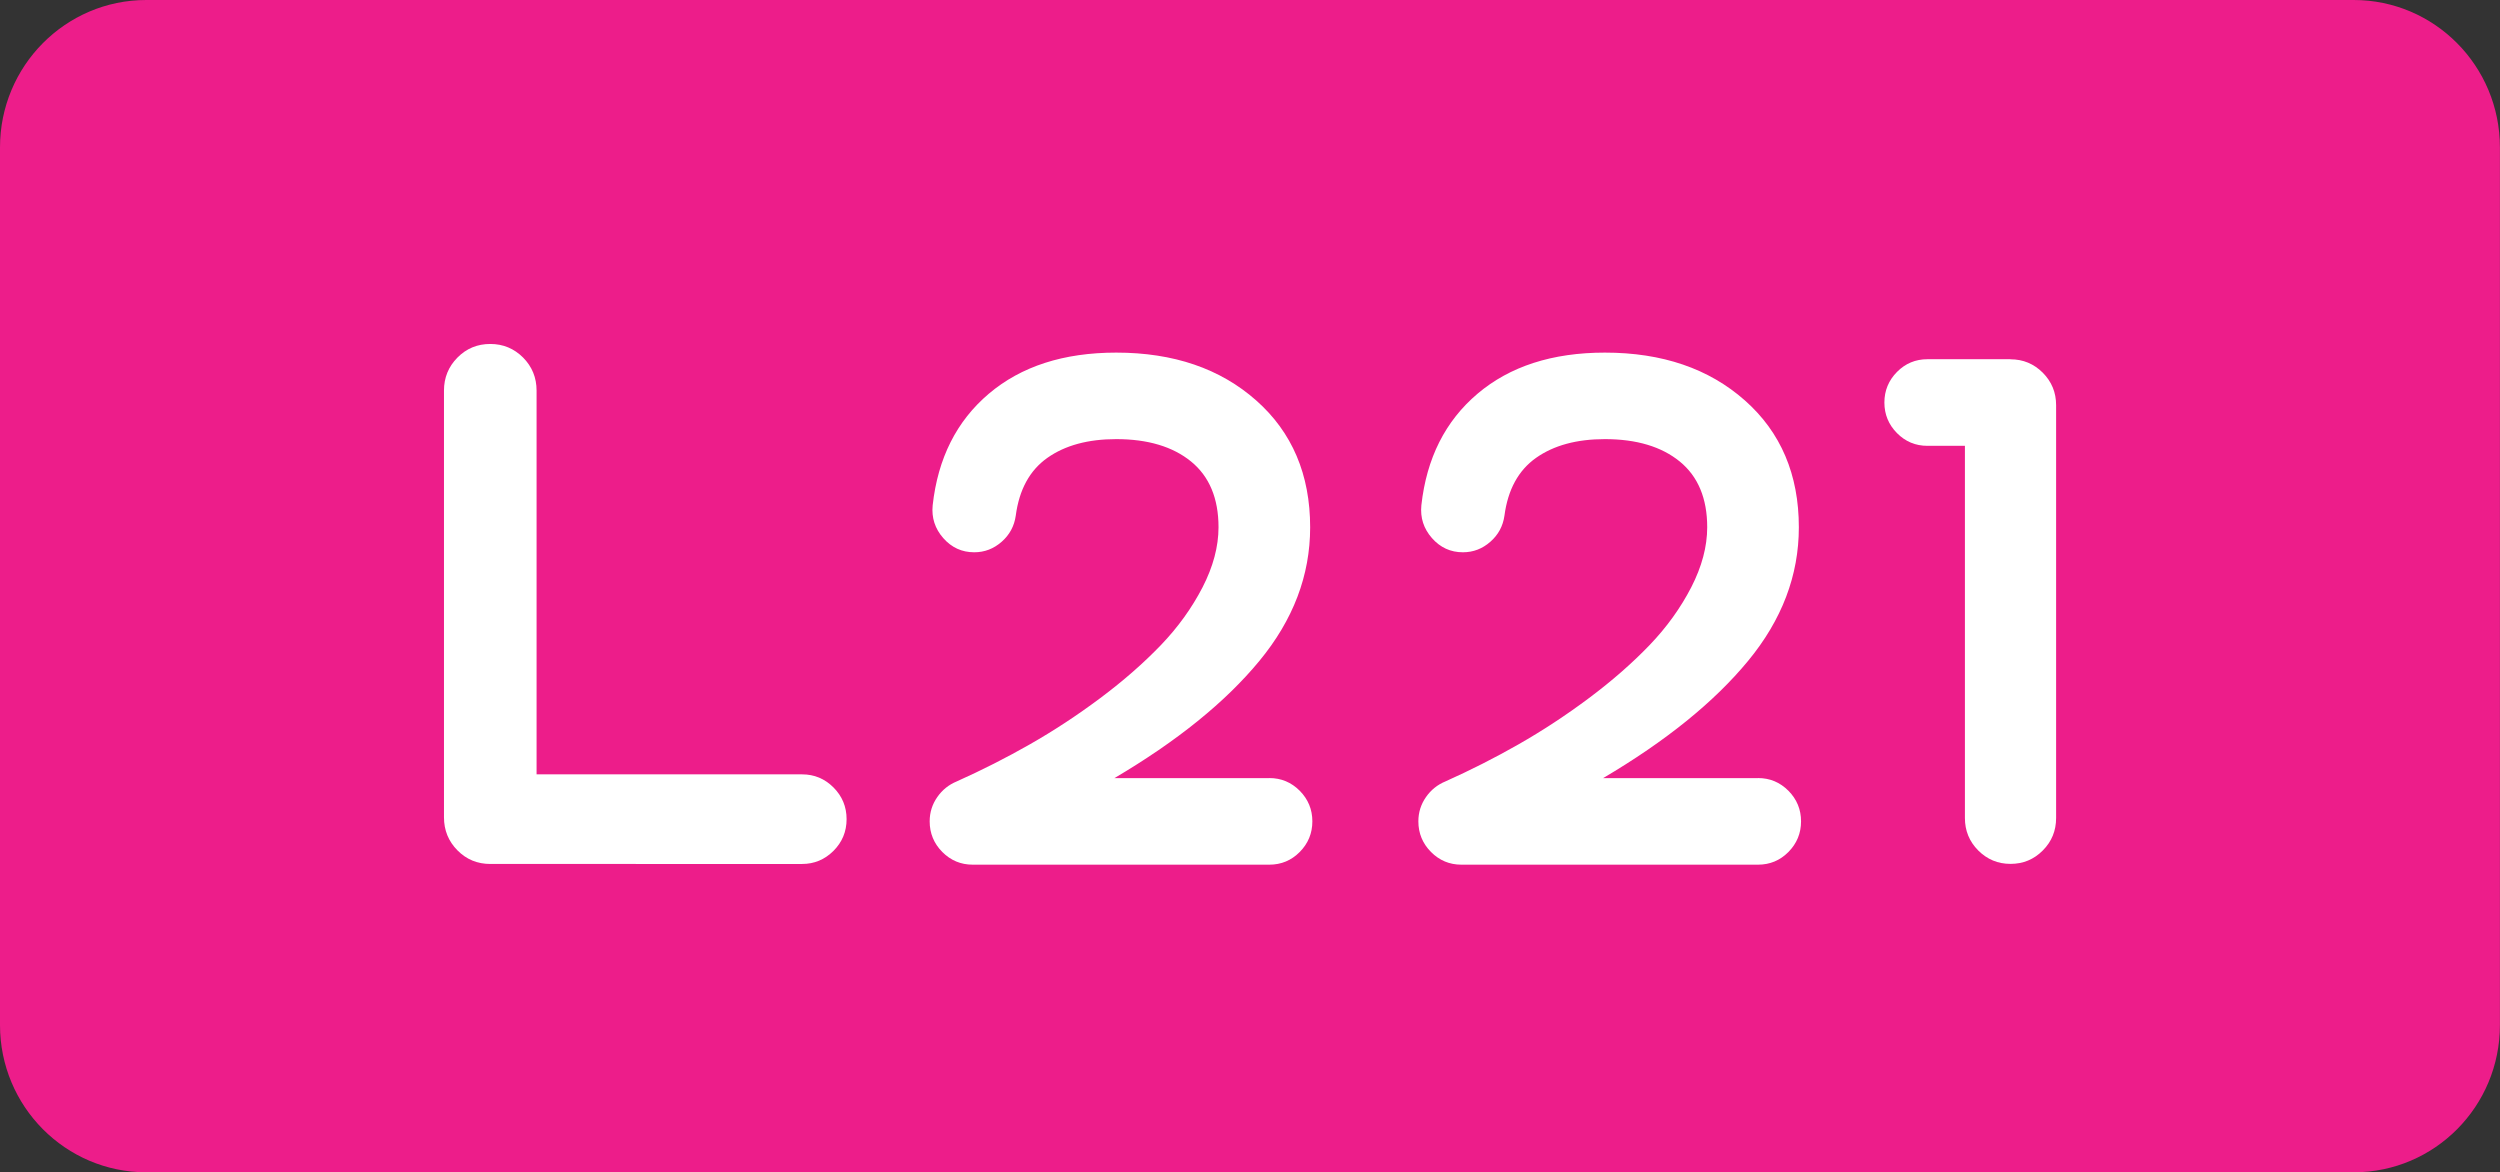<?xml version="1.0" encoding="utf-8"?>
<!-- Generator: Adobe Illustrator 24.0.0, SVG Export Plug-In . SVG Version: 6.00 Build 0)  -->
<svg version="1.1" id="svg1" xmlns:svg="http://www.w3.org/2000/svg"
	 xmlns="http://www.w3.org/2000/svg" xmlns:xlink="http://www.w3.org/1999/xlink" x="0px" y="0px" viewBox="0 0 2834.6 1329.2"
	 style="enable-background:new 0 0 2834.6 1329.2;" xml:space="preserve">
<rect x="0" y="0" width="2834.6" height="1329.2" fill="#333333" stroke="none"/>
<style type="text/css">
	.st0{fill:#ED1D8A;}
	.st1{enable-background:new    ;}
	.st2{fill:#FFFFFF;}
</style>
<path class="st0" d="M2668.7,1329.2H165.9C74.3,1329.2,0,1254.5,0,1162.2V167.1C0,74.8,74.3,0,165.9,0h2502.7
	c91.7,0,165.9,74.8,165.9,167.1v995.1C2834.6,1254.5,2760.4,1329.2,2668.7,1329.2"/>
<g class="st1">
	<path class="st2" d="M909.5,878c13.7,0,25.6,4.9,35.5,14.8c9.9,9.9,14.9,21.9,14.9,36c0,14.1-5,26.1-14.9,36
		c-10,9.9-21.8,14.8-35.5,14.8H555.9c-14.6,0-27-5.1-37.2-15.4c-10.2-10.3-15.3-22.8-15.3-37.5V442.9c0-14.7,5.1-27.2,15.3-37.5
		c10.2-10.3,22.6-15.4,37.2-15.4c14.6,0,27,5.2,37.2,15.4c10.2,10.3,15.3,22.8,15.3,37.5V878H909.5z"/>
	<path class="st2" d="M1439.2,882.2c13.5,0,24.9,4.8,34.5,14.4c9.5,9.6,14.3,21.2,14.3,34.7s-4.8,25.1-14.3,34.7
		c-9.5,9.6-21,14.4-34.5,14.4h-336.3c-13.5,0-24.9-4.8-34.5-14.4c-9.5-9.6-14.3-21.2-14.3-34.7c0-10.2,2.9-19.3,8.6-27.5
		c5.7-8.2,13.1-14.1,22.1-17.8c28.3-12.7,56-26.7,83-42.1c27-15.4,53.7-32.9,79.9-52.5c26.2-19.6,49-39.6,68.5-59.9
		c19.5-20.3,35.2-42.2,47.3-65.6c12-23.4,18.1-46.1,18.1-68.1c0-32.7-10.4-57.6-31.1-74.5c-20.7-16.9-49.1-25.4-84.9-25.4
		c-32,0-58,7.1-78,21.2c-20,14.1-32,36-35.9,65.6c-1.7,11.9-7,21.7-16,29.6c-9,7.9-19.3,11.9-31.1,11.9c-14,0-25.7-5.4-35.1-16.1
		c-9.4-10.7-13.4-23.1-12-37.2c5.9-53.3,27.1-95.5,63.7-126.5c36.6-31,84.7-46.6,144.4-46.6c65,0,117.9,18.1,158.7,54.2
		c40.8,36.1,61.2,84.1,61.2,143.9c0,54.5-19.2,105-57.6,151.5c-38.4,46.6-93.2,90.9-164.4,132.9H1439.2z"/>
	<path class="st2" d="M1993.3,882.2c13.5,0,24.9,4.8,34.5,14.4c9.5,9.6,14.3,21.2,14.3,34.7s-4.8,25.1-14.3,34.7
		c-9.5,9.6-21,14.4-34.5,14.4H1657c-13.5,0-24.9-4.8-34.5-14.4c-9.5-9.6-14.3-21.2-14.3-34.7c0-10.2,2.9-19.3,8.6-27.5
		c5.7-8.2,13.1-14.1,22.1-17.8c28.3-12.7,56-26.7,83-42.1c27-15.4,53.7-32.9,79.9-52.5c26.2-19.6,49-39.6,68.5-59.9
		c19.5-20.3,35.2-42.2,47.3-65.6c12-23.4,18.1-46.1,18.1-68.1c0-32.7-10.4-57.6-31.1-74.5c-20.7-16.9-49.1-25.4-84.9-25.4
		c-32,0-58,7.1-78,21.2c-20,14.1-32,36-35.9,65.6c-1.7,11.9-7,21.7-16,29.6c-9,7.9-19.3,11.9-31.1,11.9c-14,0-25.7-5.4-35.1-16.1
		c-9.4-10.7-13.4-23.1-12-37.2c5.9-53.3,27.1-95.5,63.7-126.5c36.6-31,84.7-46.6,144.4-46.6c65,0,117.9,18.1,158.7,54.2
		c40.8,36.1,61.2,84.1,61.2,143.9c0,54.5-19.2,105-57.6,151.5c-38.4,46.6-93.2,90.9-164.4,132.9H1993.3z"/>
	<path class="st2" d="M2279.6,407.4c14.3,0,26.5,5.1,36.6,15.2c10.1,10.2,15.1,22.4,15.1,36.8v468.1c0,14.4-5,26.7-15.1,36.8
		c-10.1,10.2-22.3,15.2-36.6,15.2c-14.3,0-26.5-5.1-36.6-15.2c-10.1-10.2-15.1-22.4-15.1-36.8v-422h-42.5c-13.5,0-25-4.8-34.5-14.4
		c-9.5-9.6-14.3-21.2-14.3-34.7c0-13.5,4.8-25.1,14.3-34.7c9.5-9.6,21-14.4,34.5-14.4H2279.6z"/>
</g>
</svg>
